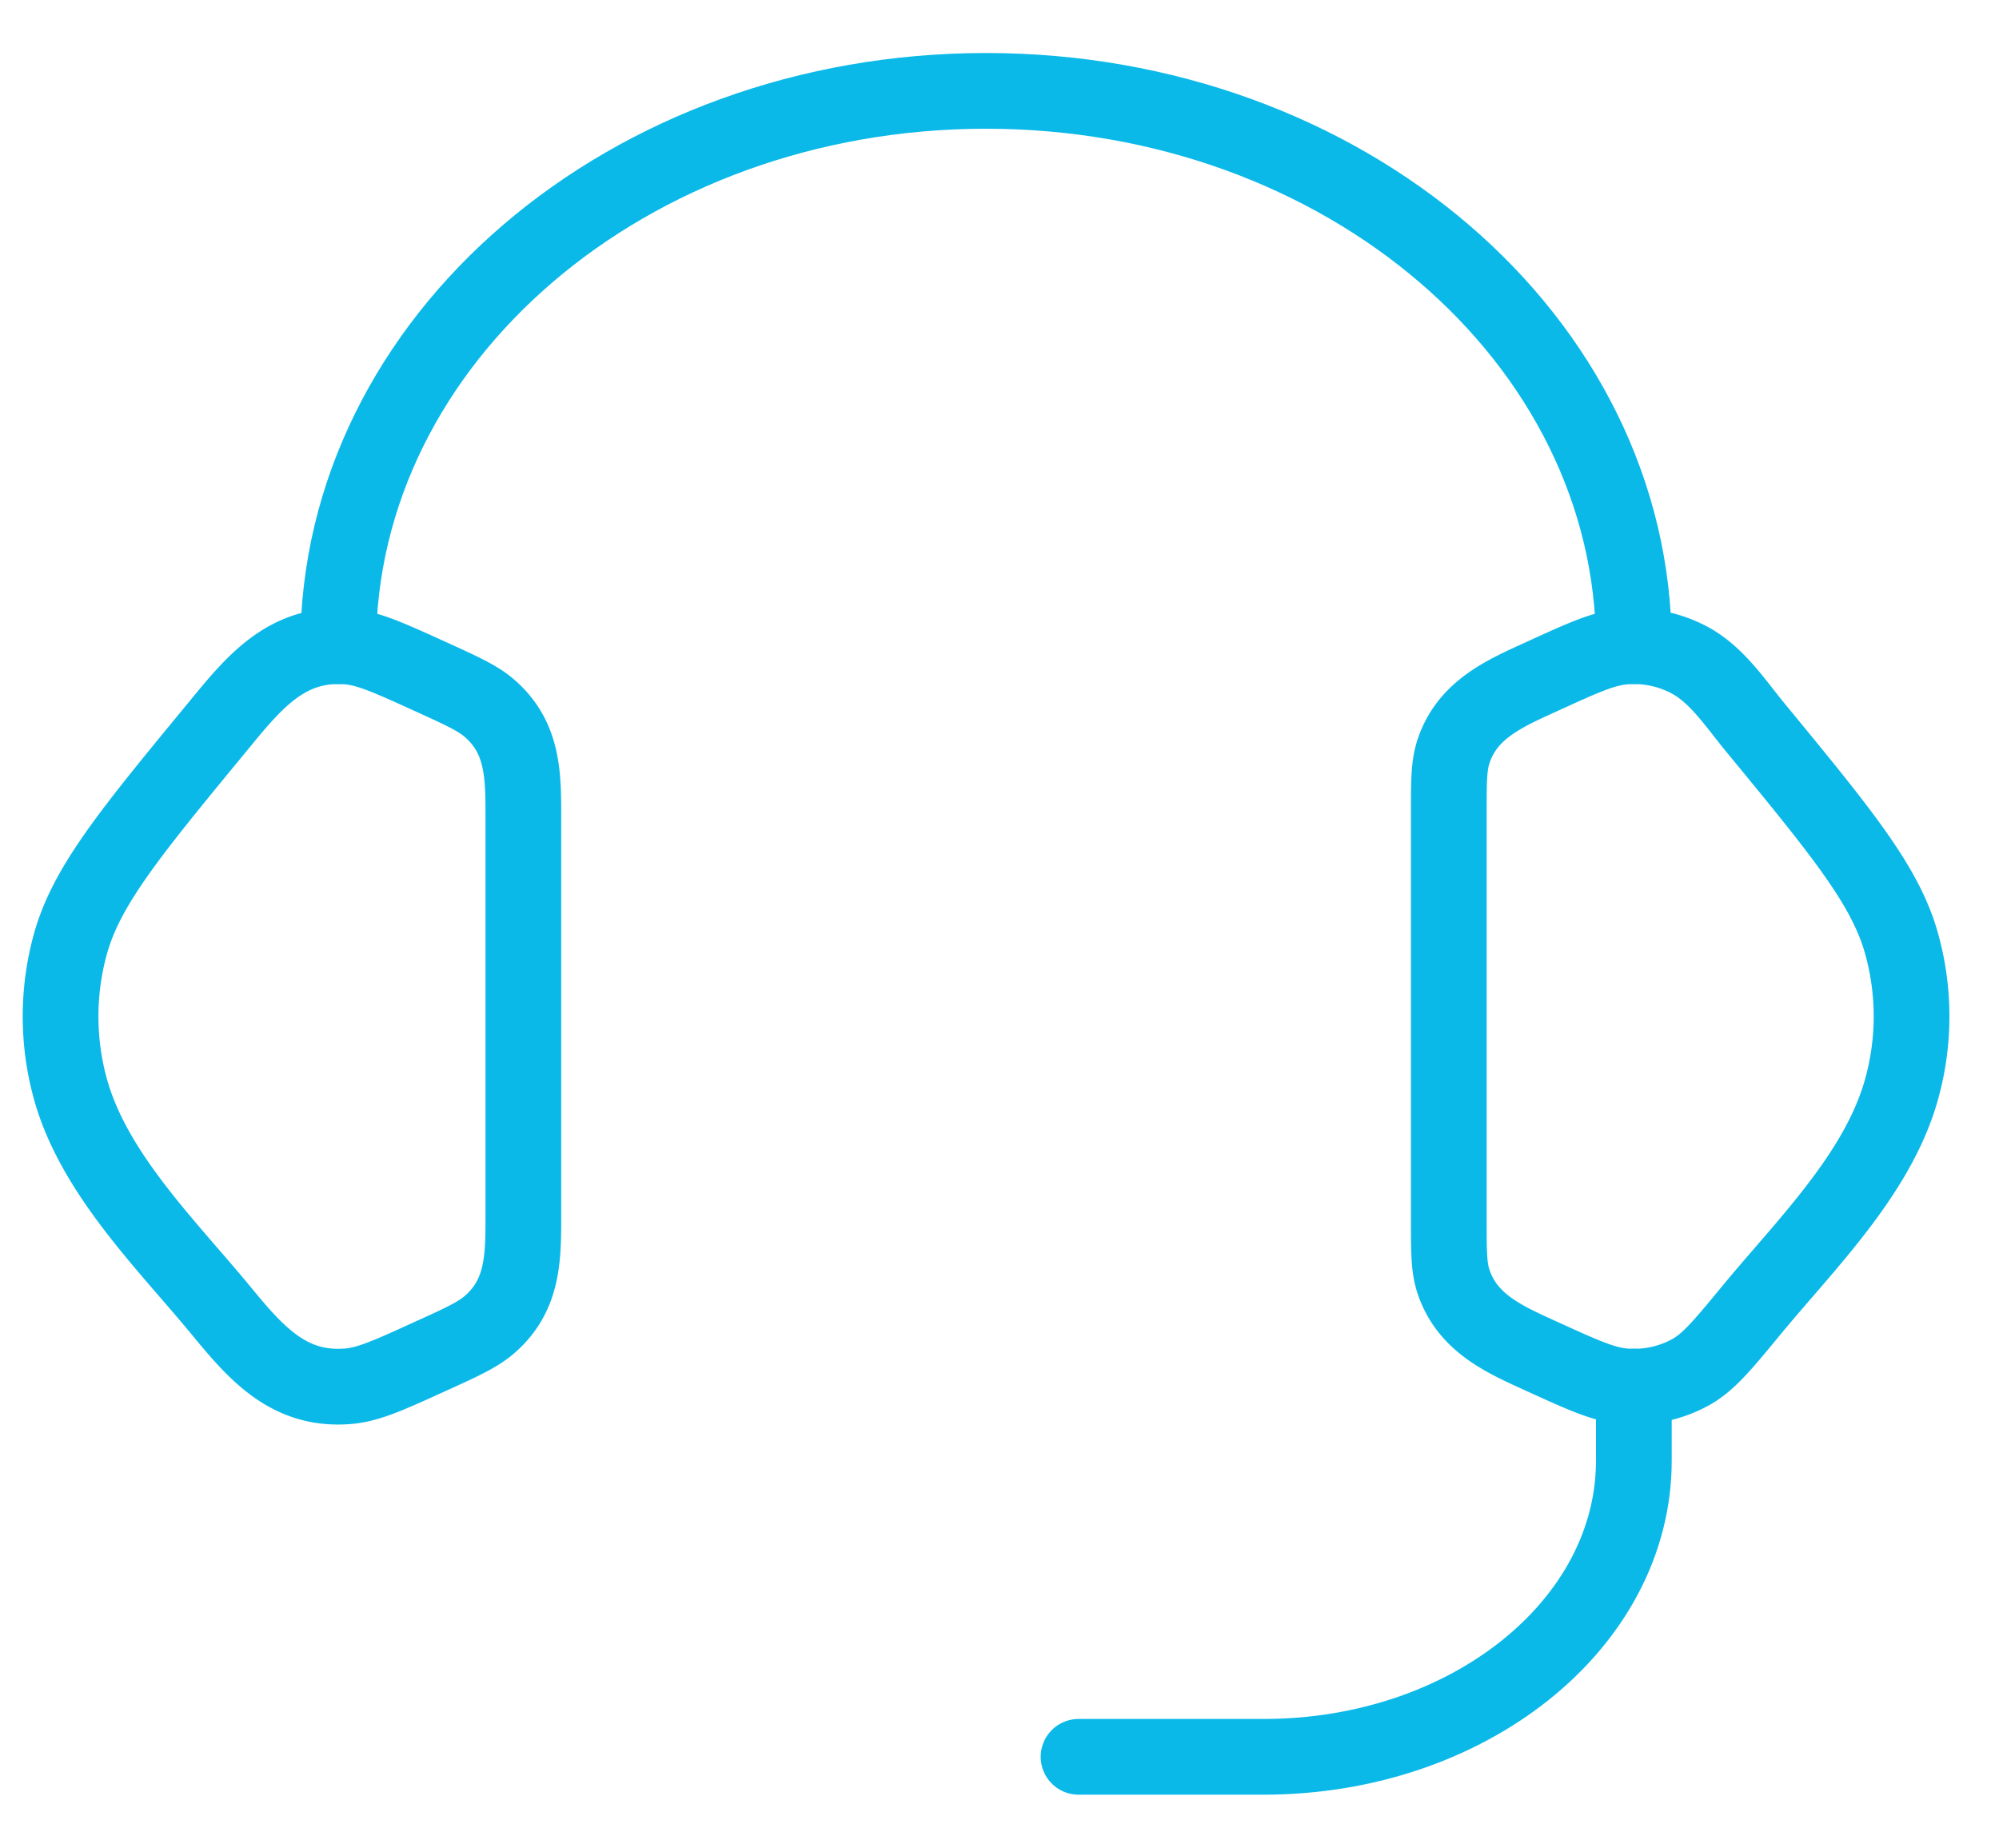 <svg xmlns="http://www.w3.org/2000/svg" fill="none" viewBox="0 0 66 61"><path stroke="#0BB9E9" stroke-linecap="round" stroke-linejoin="round" stroke-width="2.5" d="M47.834 26.85c0-1.057 0-1.586.16-2.056.46-1.37 1.68-1.898 2.902-2.454 1.37-.627 2.053-.938 2.735-.993a3.893 3.893 0 0 1 2.203.473c.874.49 1.485 1.424 2.108 2.182 2.882 3.502 4.324 5.253 4.85 7.18a8.933 8.933 0 0 1 0 4.746c-.767 2.817-3.197 5.176-4.996 7.364-.92 1.115-1.382 1.674-1.962 2.001a3.88 3.88 0 0 1-2.203.474c-.681-.055-1.366-.367-2.738-.993-1.222-.556-2.438-1.085-2.9-2.454-.159-.47-.159-.999-.159-2.056V26.85Zm-30.555 0c0-1.332-.037-2.527-1.112-3.462-.391-.34-.91-.575-1.947-1.048-1.372-.623-2.056-.938-2.737-.993-2.038-.165-3.135 1.228-4.309 2.658-2.884 3.499-4.326 5.25-4.855 7.18a8.983 8.983 0 0 0 0 4.746c.77 2.814 3.202 5.176 4.999 7.36 1.133 1.376 2.218 2.632 4.165 2.476.681-.055 1.365-.367 2.737-.993 1.04-.47 1.556-.71 1.947-1.048 1.075-.935 1.112-2.13 1.112-3.46V26.85Z"/><path stroke="#0BB9E9" stroke-linecap="round" stroke-linejoin="round" stroke-width="2.5" d="M11.166 21.333C11.166 11.207 20.742 3 32.555 3c11.813 0 21.389 8.207 21.389 18.333m0 24.445v2.444c0 5.4-5.47 9.778-12.222 9.778H35.61"/></svg>
